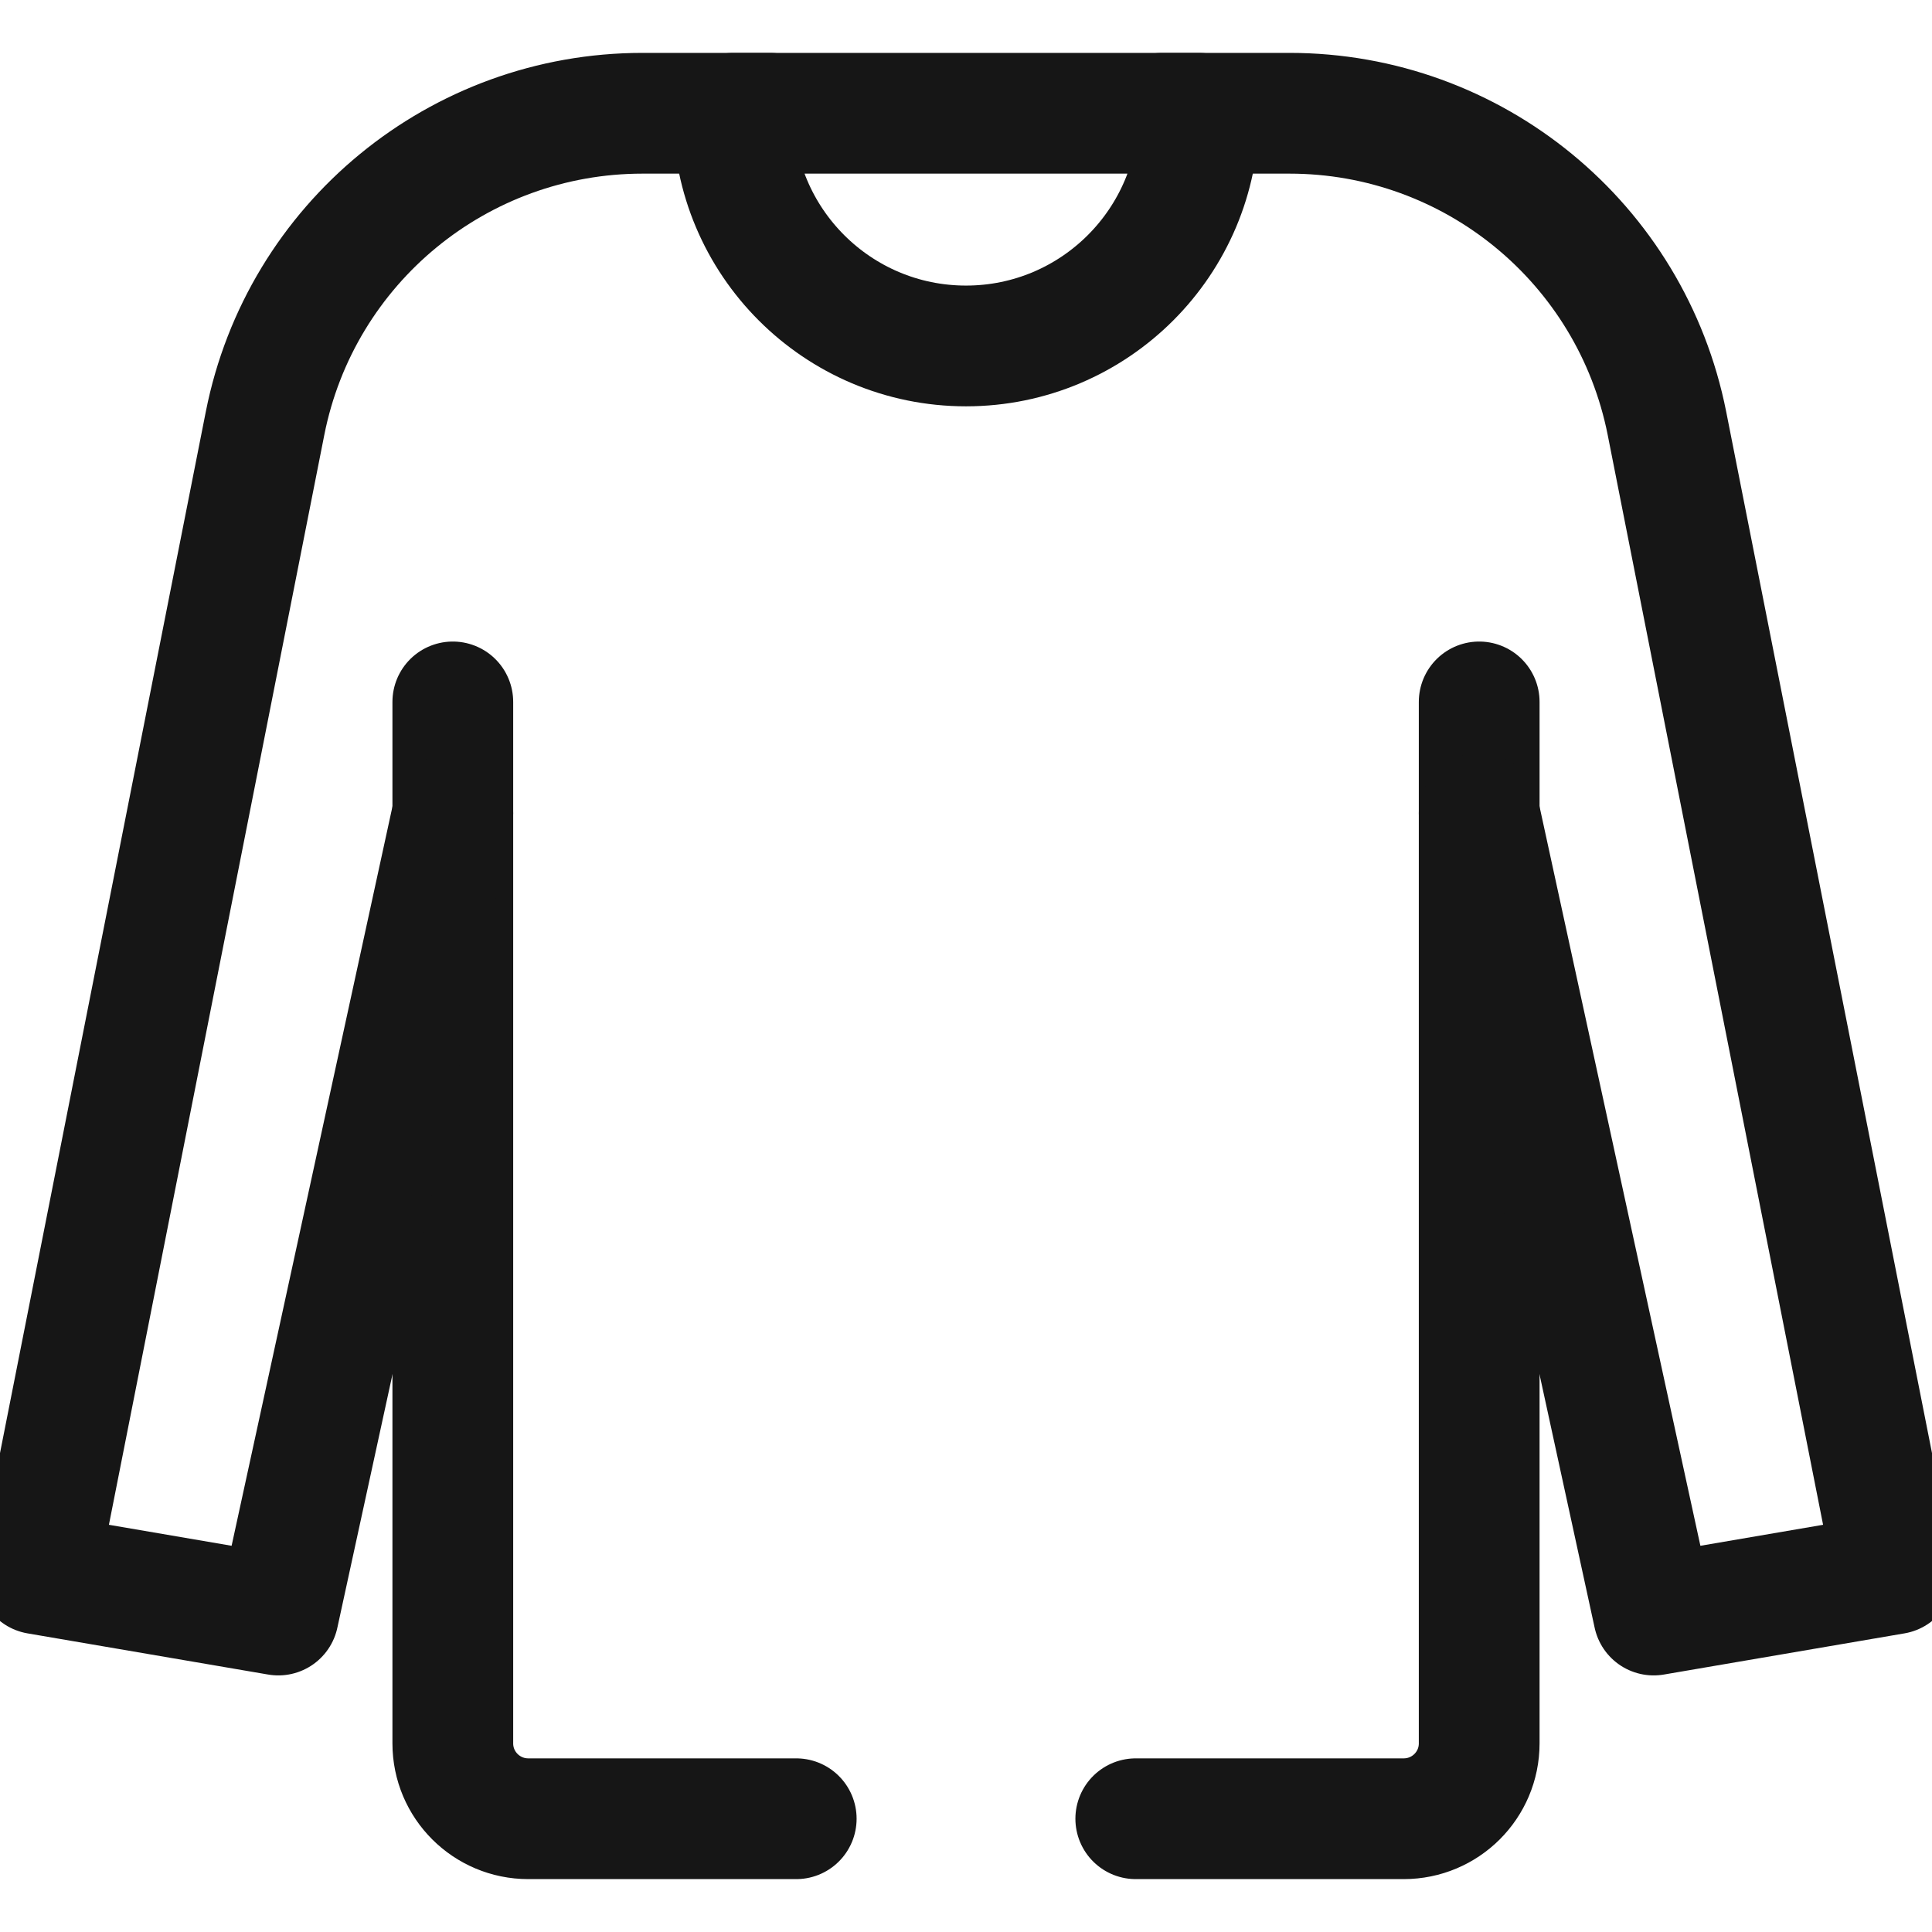 <svg width="16" height="16" viewBox="0 0 16 16" fill="none" xmlns="http://www.w3.org/2000/svg">
<g clip-path="url(#clip0_5151_84575)">
<path d="M6.594 15.062H4.375C4.03 15.062 3.75 14.783 3.75 14.438V5.813" stroke="#161616" stroke-miterlimit="10" stroke-linecap="round" stroke-linejoin="round"/>
<path d="M12.25 5.813V14.438C12.25 14.783 11.97 15.062 11.625 15.062H9.406" stroke="#161616" stroke-miterlimit="10" stroke-linecap="round" stroke-linejoin="round"/>
<path d="M6.375 0.938H5.321C3.8 0.938 2.49 2.013 2.195 3.506L0.312 13.034L2.305 13.375L3.75 6.734" stroke="#161616" stroke-miterlimit="10" stroke-linecap="round" stroke-linejoin="round"/>
<path d="M9.625 0.938H10.679C12.2 0.938 13.509 2.013 13.805 3.506L15.688 13.034L13.695 13.375L12.25 6.734" stroke="#161616" stroke-miterlimit="10" stroke-linecap="round" stroke-linejoin="round"/>
<path d="M9.927 0.938C9.927 2.002 9.064 2.865 8 2.865C6.936 2.865 6.073 2.002 6.073 0.938H9.927Z" stroke="#161616" stroke-miterlimit="10" stroke-linecap="round" stroke-linejoin="round"/>
</g>
<defs>
<clipPath id="clip0_5151_84575">
<rect width="16" height="16" fill="white"/>
</clipPath>
</defs>
</svg>

